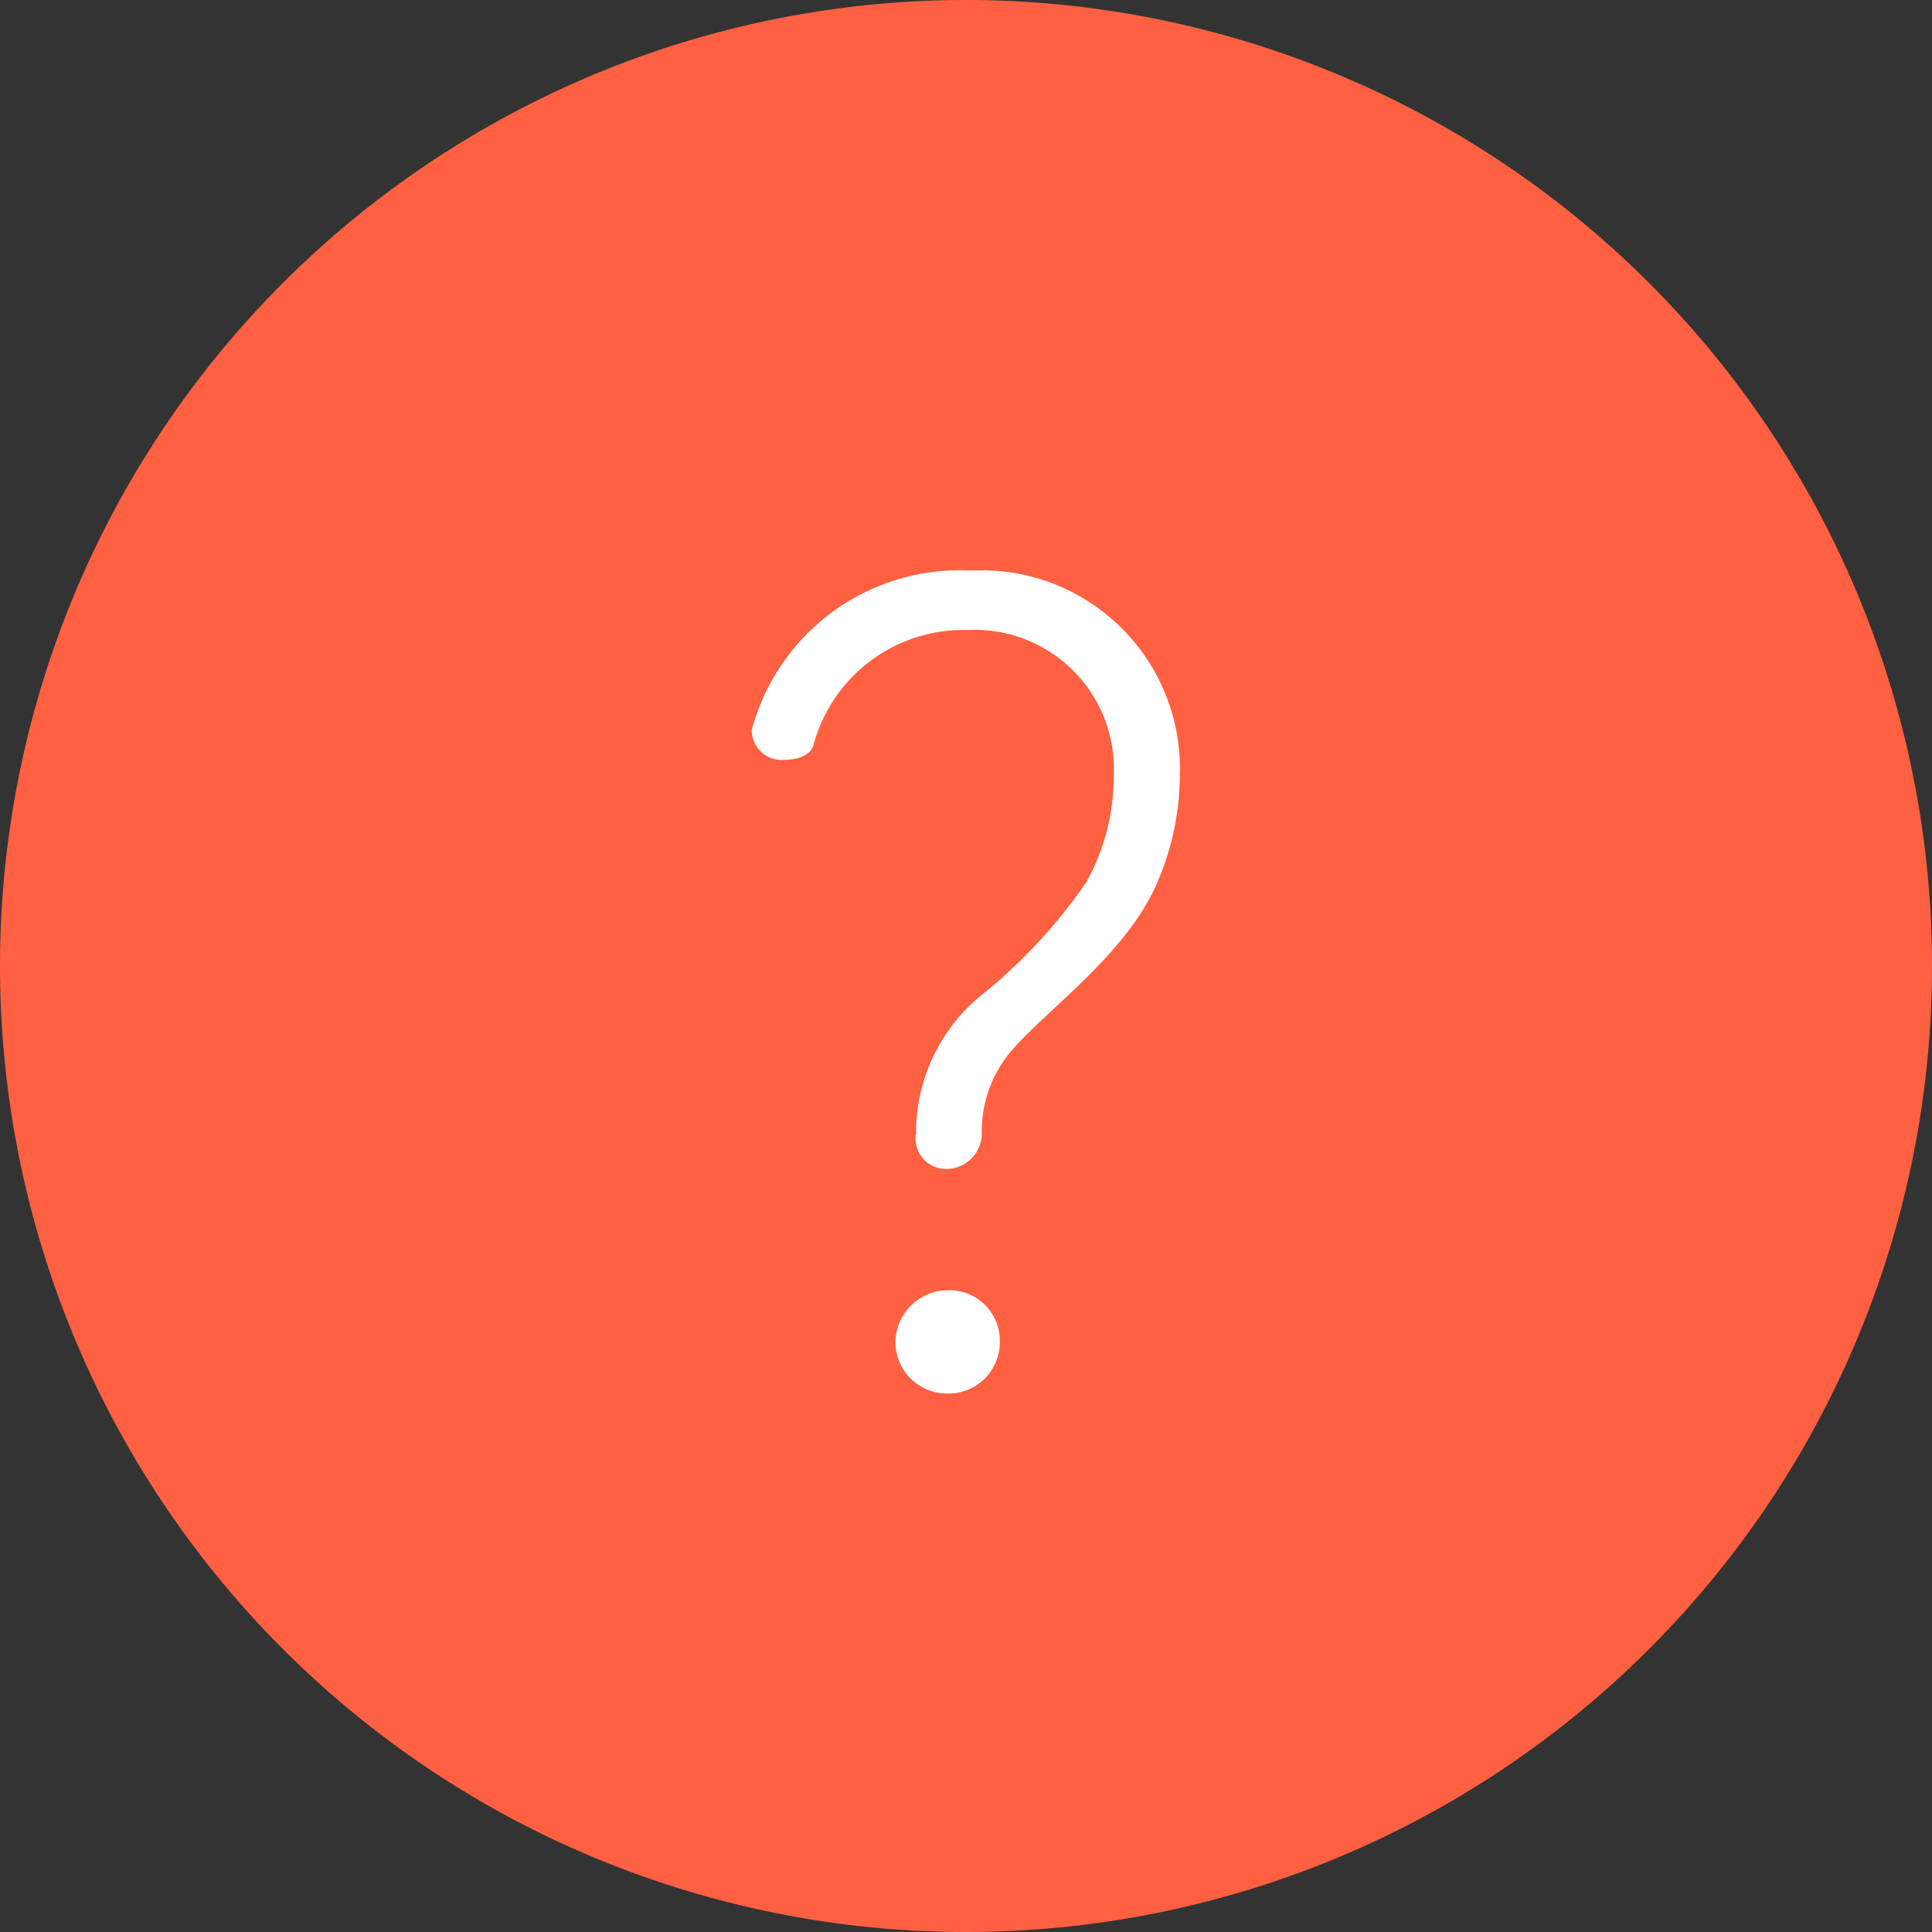 <svg id="グループ_352" data-name="グループ 352" xmlns="http://www.w3.org/2000/svg" xmlns:xlink="http://www.w3.org/1999/xlink" width="42.034" height="42.034" viewBox="0 0 42.034 42.034">
  <rect x="0" y="0" width="42.034" height="42.034" fill="#333333" stroke="none"/>
  <defs>
    <clipPath id="clip-path">
      <rect id="長方形_128" data-name="長方形 128" width="42.034" height="42.034" fill="none"/>
    </clipPath>
  </defs>
  <g id="グループ_123" data-name="グループ 123" clip-path="url(#clip-path)">
    <path id="パス_438" data-name="パス 438" d="M21.017,42.034A21.017,21.017,0,1,1,42.034,21.017,21.017,21.017,0,0,1,21.017,42.034" fill="#ff6041"/>
    <path id="パス_439" data-name="パス 439" d="M38.6,38.855a3.871,3.871,0,0,1,1.389-3.011A11.537,11.537,0,0,0,42.3,33.366a4.714,4.714,0,0,0,.6-2.293,3.027,3.027,0,0,0-3.173-3.2,3.38,3.38,0,0,0-3.358,2.5c-.047.208-.325.324-.625.324a.649.649,0,0,1-.718-.649A4.683,4.683,0,0,1,39.8,26.58a4.315,4.315,0,0,1,4.54,4.448,5.942,5.942,0,0,1-.463,2.27c-.649,1.6-2.432,2.825-3.2,3.728a2.709,2.709,0,0,0-.648,1.761.772.772,0,0,1-.787.811.661.661,0,0,1-.648-.742m.671,5.628a1.119,1.119,0,0,1-1.112-1.065,1.144,1.144,0,0,1,1.112-1.181,1.1,1.1,0,0,1,1.158,1.112,1.119,1.119,0,0,1-1.158,1.135" transform="translate(-18.67 -14.166)" fill="#fff"/>
  </g>
</svg>
